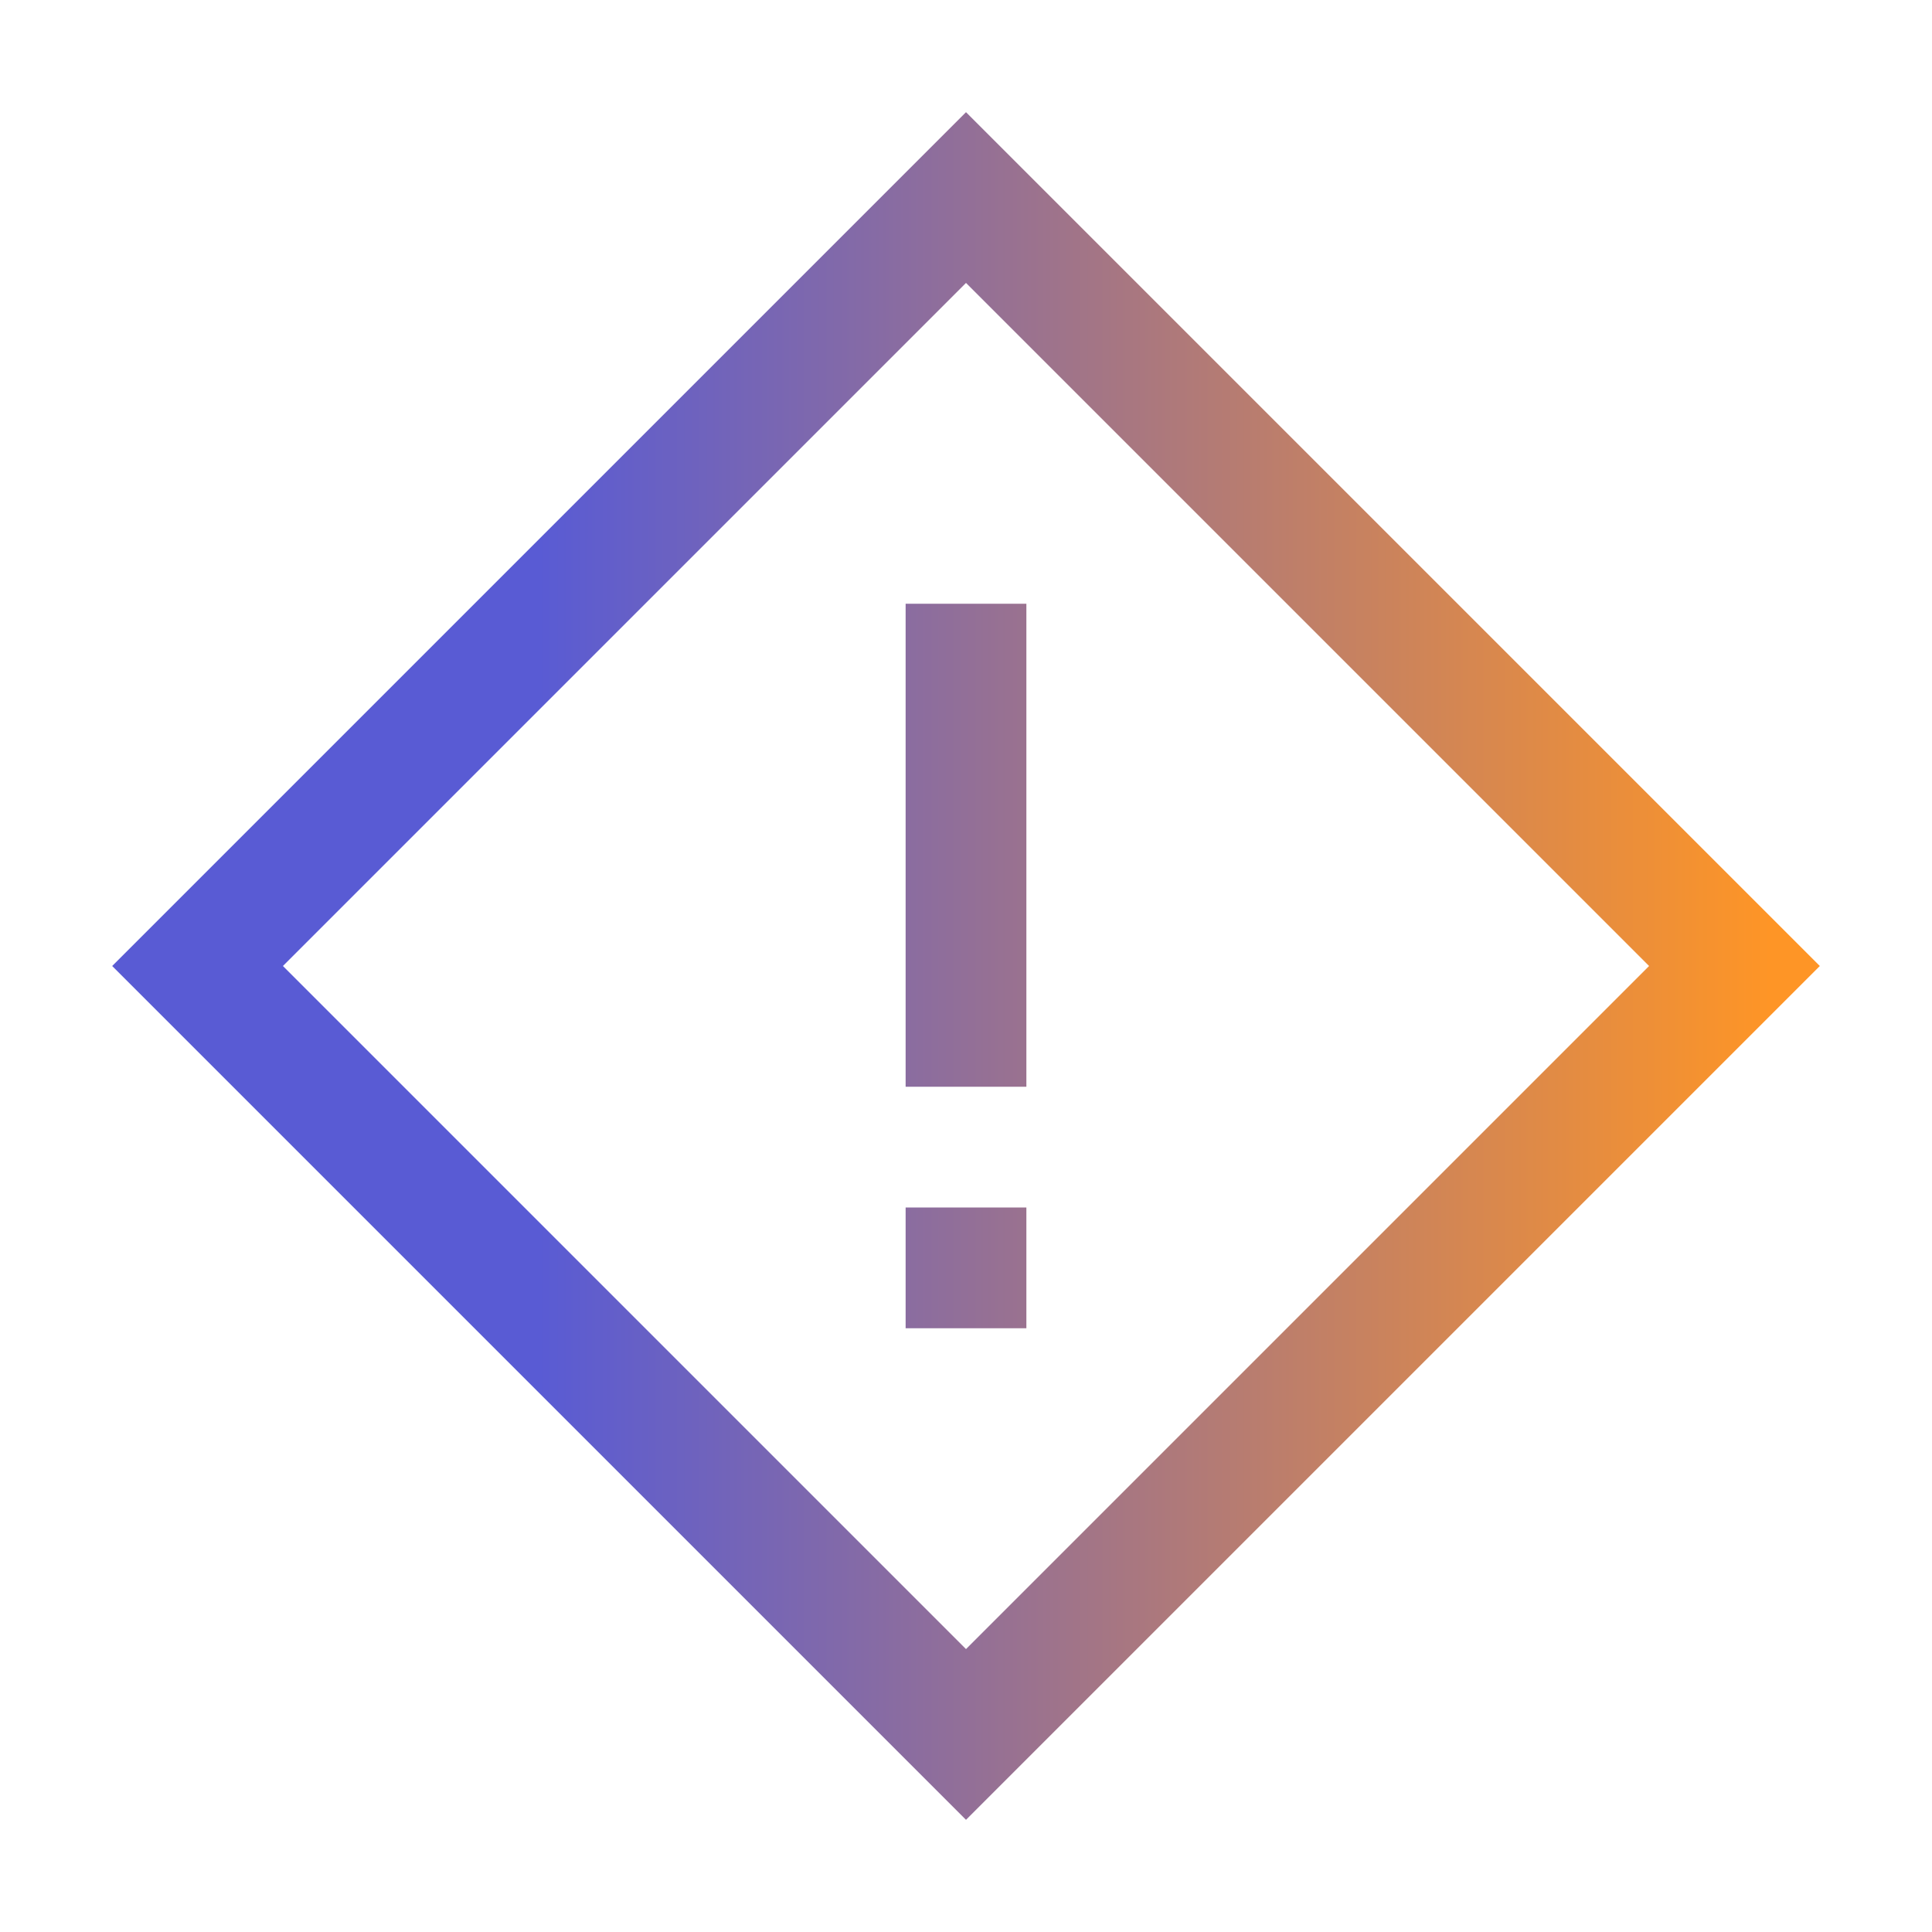 <svg xmlns="http://www.w3.org/2000/svg" viewBox="0 0 16 16" id="Workinprogress">
  <linearGradient id="a" x1="4.469" x2="14.657" y1="8" y2="8" gradientUnits="userSpaceOnUse">
    <stop offset="0" stop-color="#595bd4" class="stopColor2b2f82 svgShape"></stop>
    <stop offset="1" stop-color="#fe9526" class="stopColorbf509d svgShape"></stop>
  </linearGradient>
  <path fill="url(#a)" d="M8 .929.929 8 8 15.071 15.071 8 8 .929zM2.343 8 8 2.343 13.657 8 8 13.657 2.343 8z"></path>
  <linearGradient id="b" x1="4.469" x2="14.657" y1="7" y2="7" gradientUnits="userSpaceOnUse">
    <stop offset="0" stop-color="#595bd4" class="stopColor2b2f82 svgShape"></stop>
    <stop offset="1" stop-color="#fe9526" class="stopColorbf509d svgShape"></stop>
  </linearGradient>
  <path fill="url(#b)" d="M7.5 5h1v4h-1z"></path>
  <linearGradient id="c" x1="4.469" x2="14.657" y1="10.5" y2="10.5" gradientUnits="userSpaceOnUse">
    <stop offset="0" stop-color="#595bd4" class="stopColor2b2f82 svgShape"></stop>
    <stop offset="1" stop-color="#fe9526" class="stopColorbf509d svgShape"></stop>
  </linearGradient>
  <path fill="url(#c)" d="M7.5 10h1v1h-1z"></path>
</svg>

